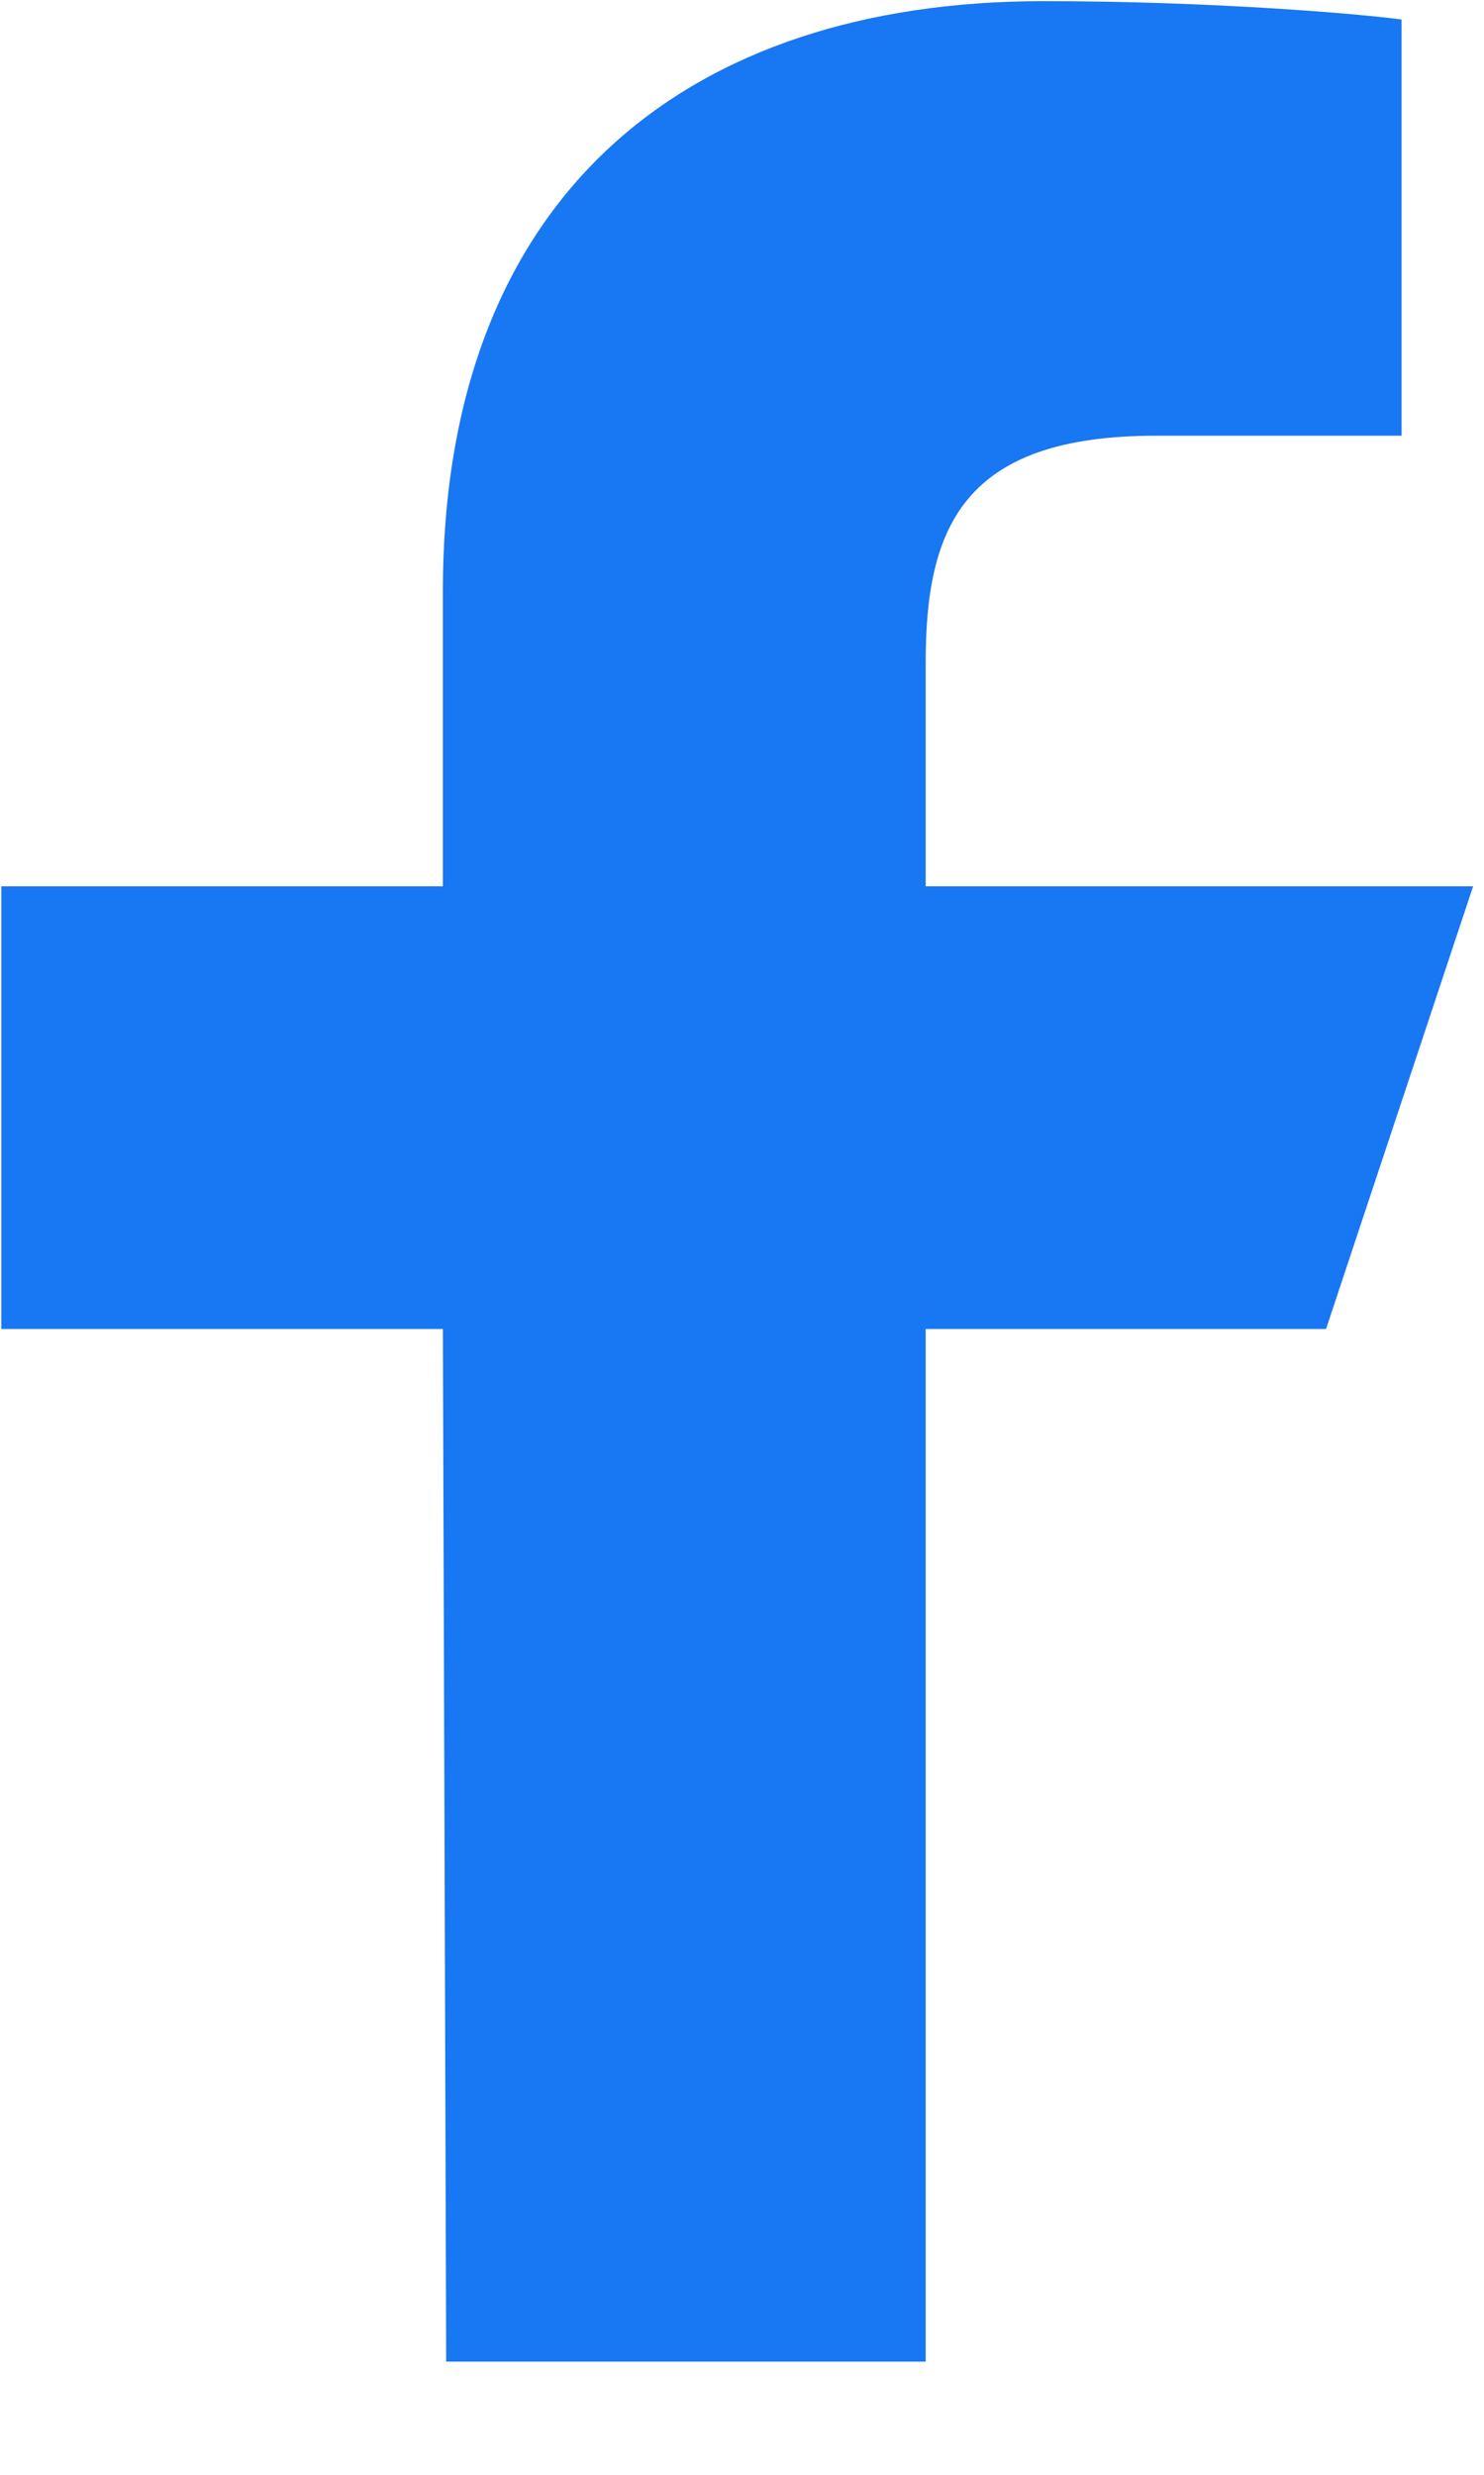 <svg width="9" height="15" viewBox="0 0 9 15" fill="none" xmlns="http://www.w3.org/2000/svg">
<path d="M2.706 14.314L2.686 8.055H0.008V5.372H2.686V3.584C2.686 1.17 4.178 0.007 6.327 0.007C7.357 0.007 8.242 0.084 8.5 0.118V2.641L7.009 2.641C5.84 2.641 5.614 3.198 5.614 4.014V5.372H8.934L8.042 8.055H5.614V14.314H2.706Z" fill="#1877F2"/>
</svg>

